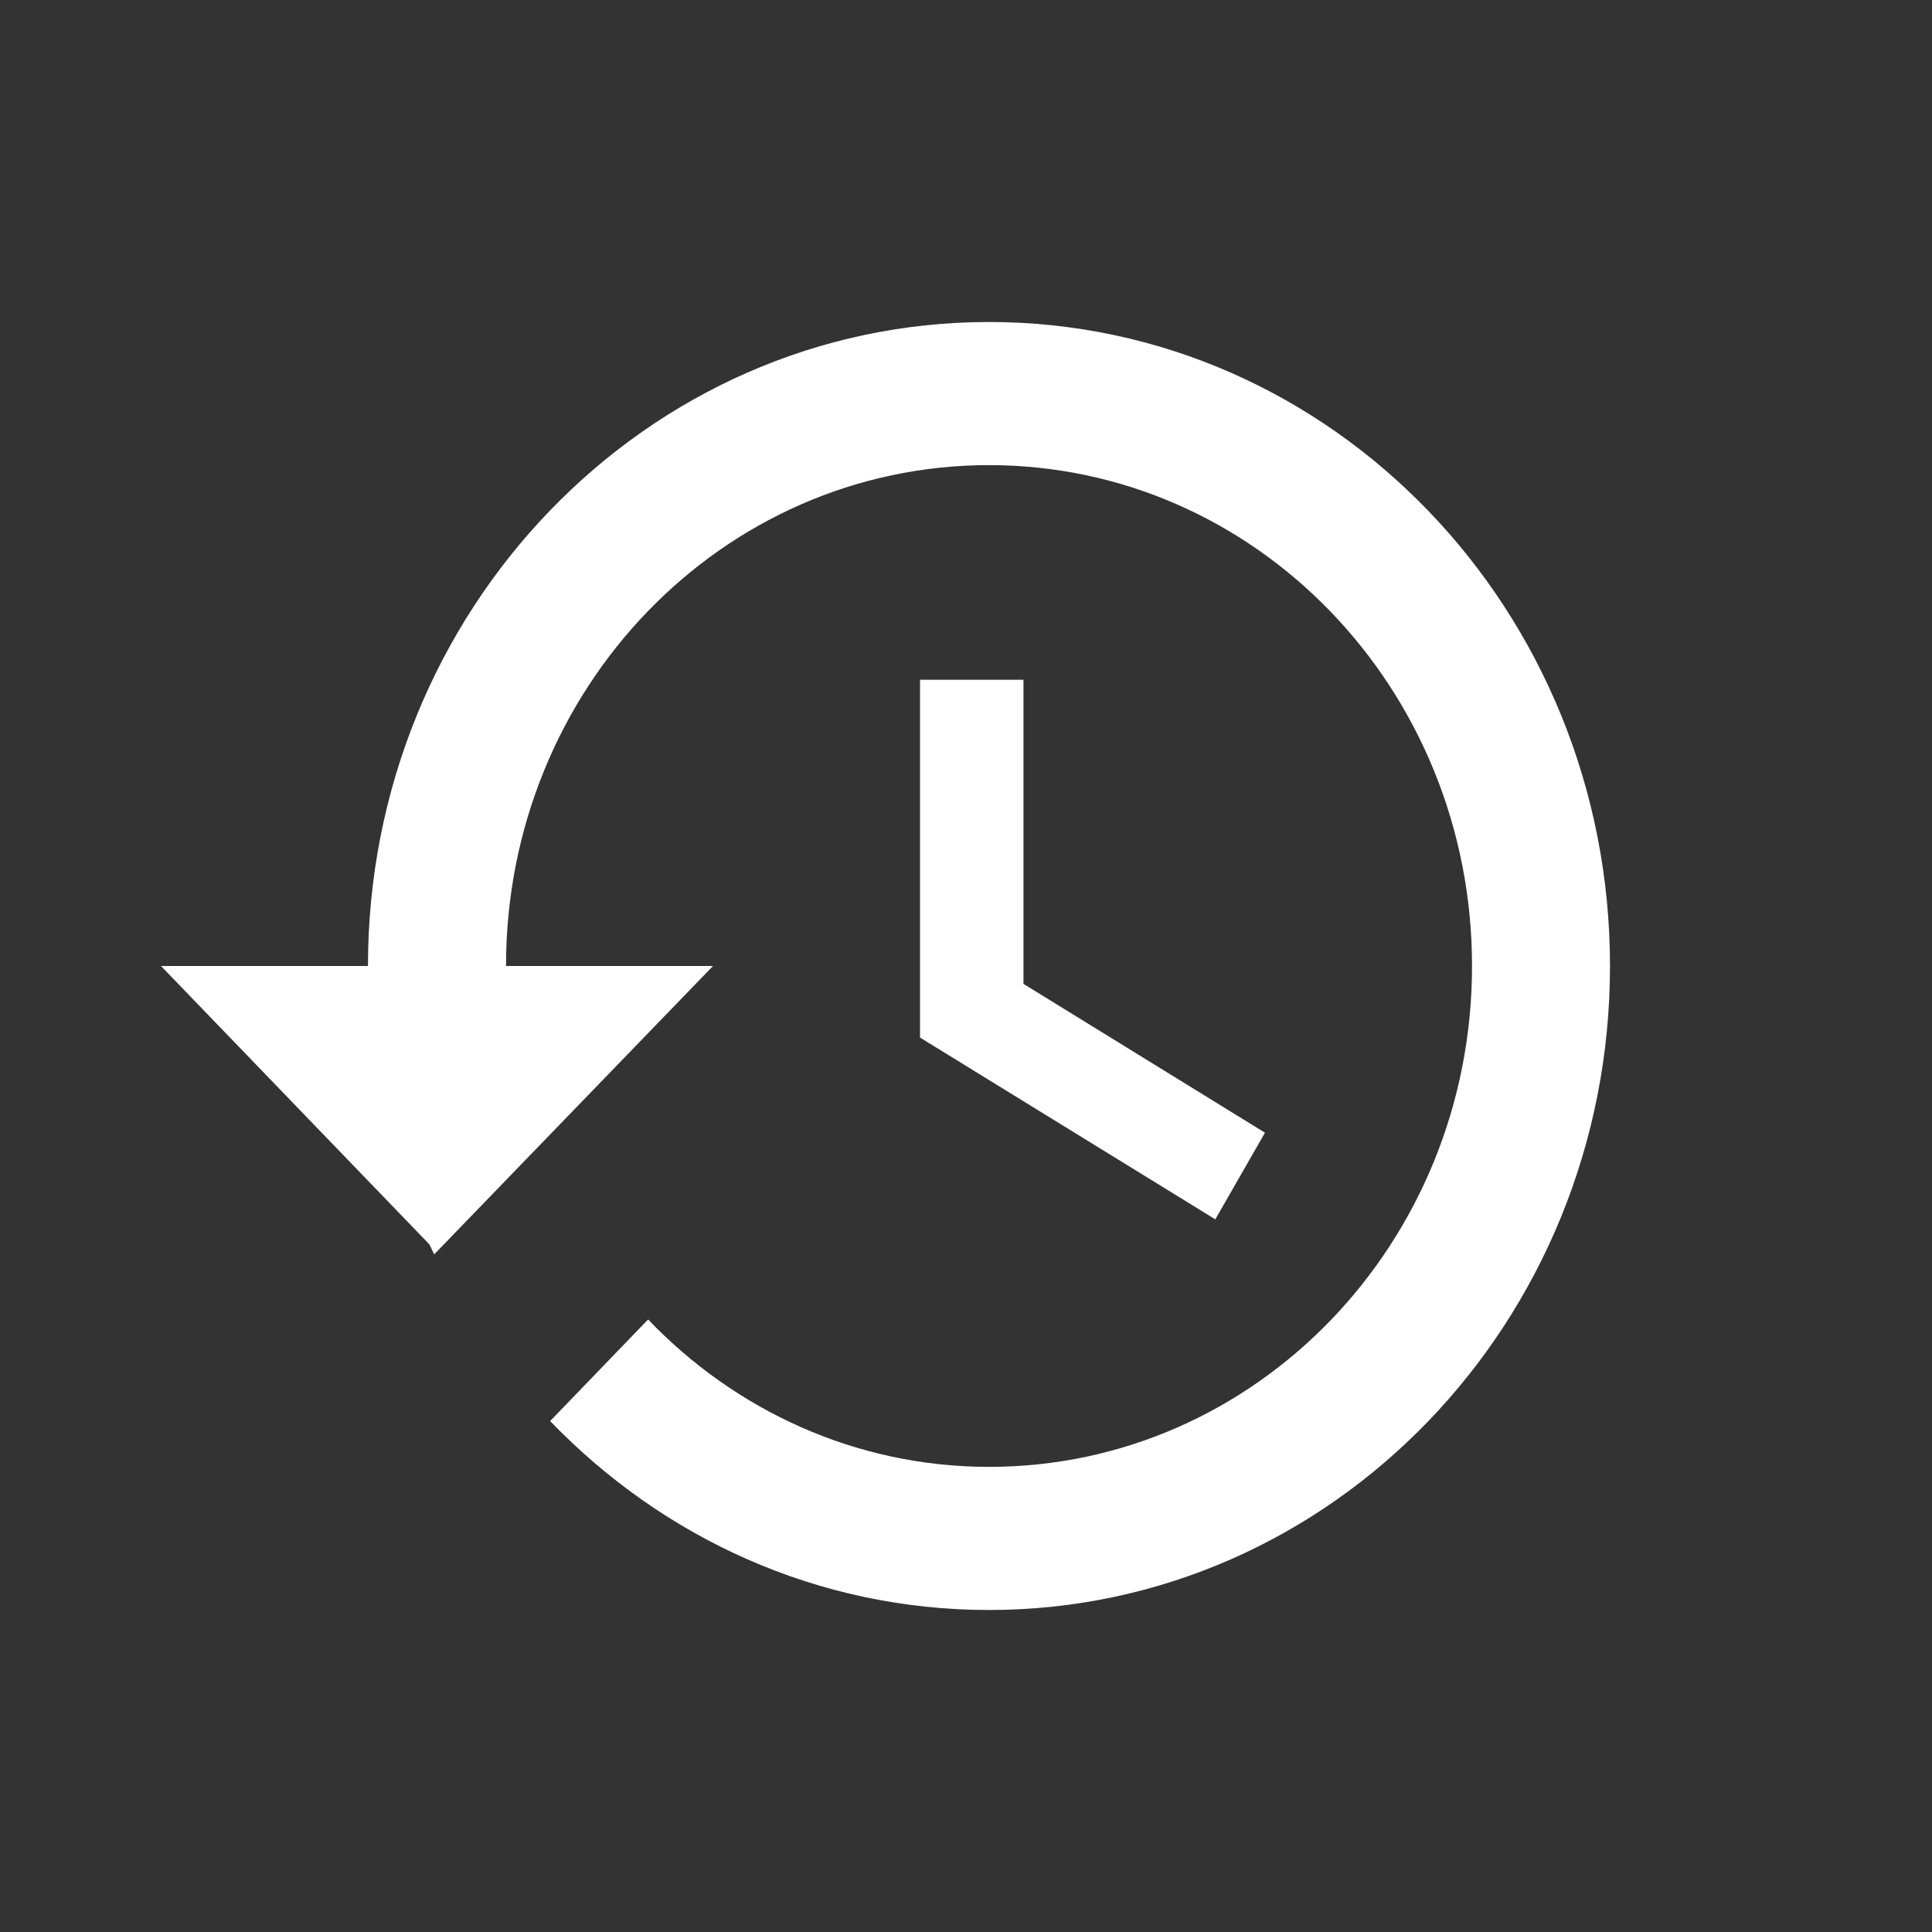<svg width="24" height="24" viewBox="0 0 24 24" fill="none" xmlns="http://www.w3.org/2000/svg">
<rect x="0" y="0" width="24" height="24" fill="#333333" stroke="none"/>
<path d="M12.286 4C8.026 4 4.571 7.582 4.571 12H2L5.334 15.458L5.394 15.582L8.857 12H6.286C6.286 8.56 8.969 5.778 12.286 5.778C15.603 5.778 18.286 8.56 18.286 12C18.286 15.44 15.603 18.222 12.286 18.222C10.631 18.222 9.131 17.52 8.051 16.391L6.834 17.653C8.231 19.102 10.151 20 12.286 20C16.546 20 20 16.418 20 12C20 7.582 16.546 4 12.286 4ZM11.429 8.444V12.889L15.097 15.147L15.714 14.071L12.714 12.222V8.444H11.429Z" fill="white"/>
</svg>
